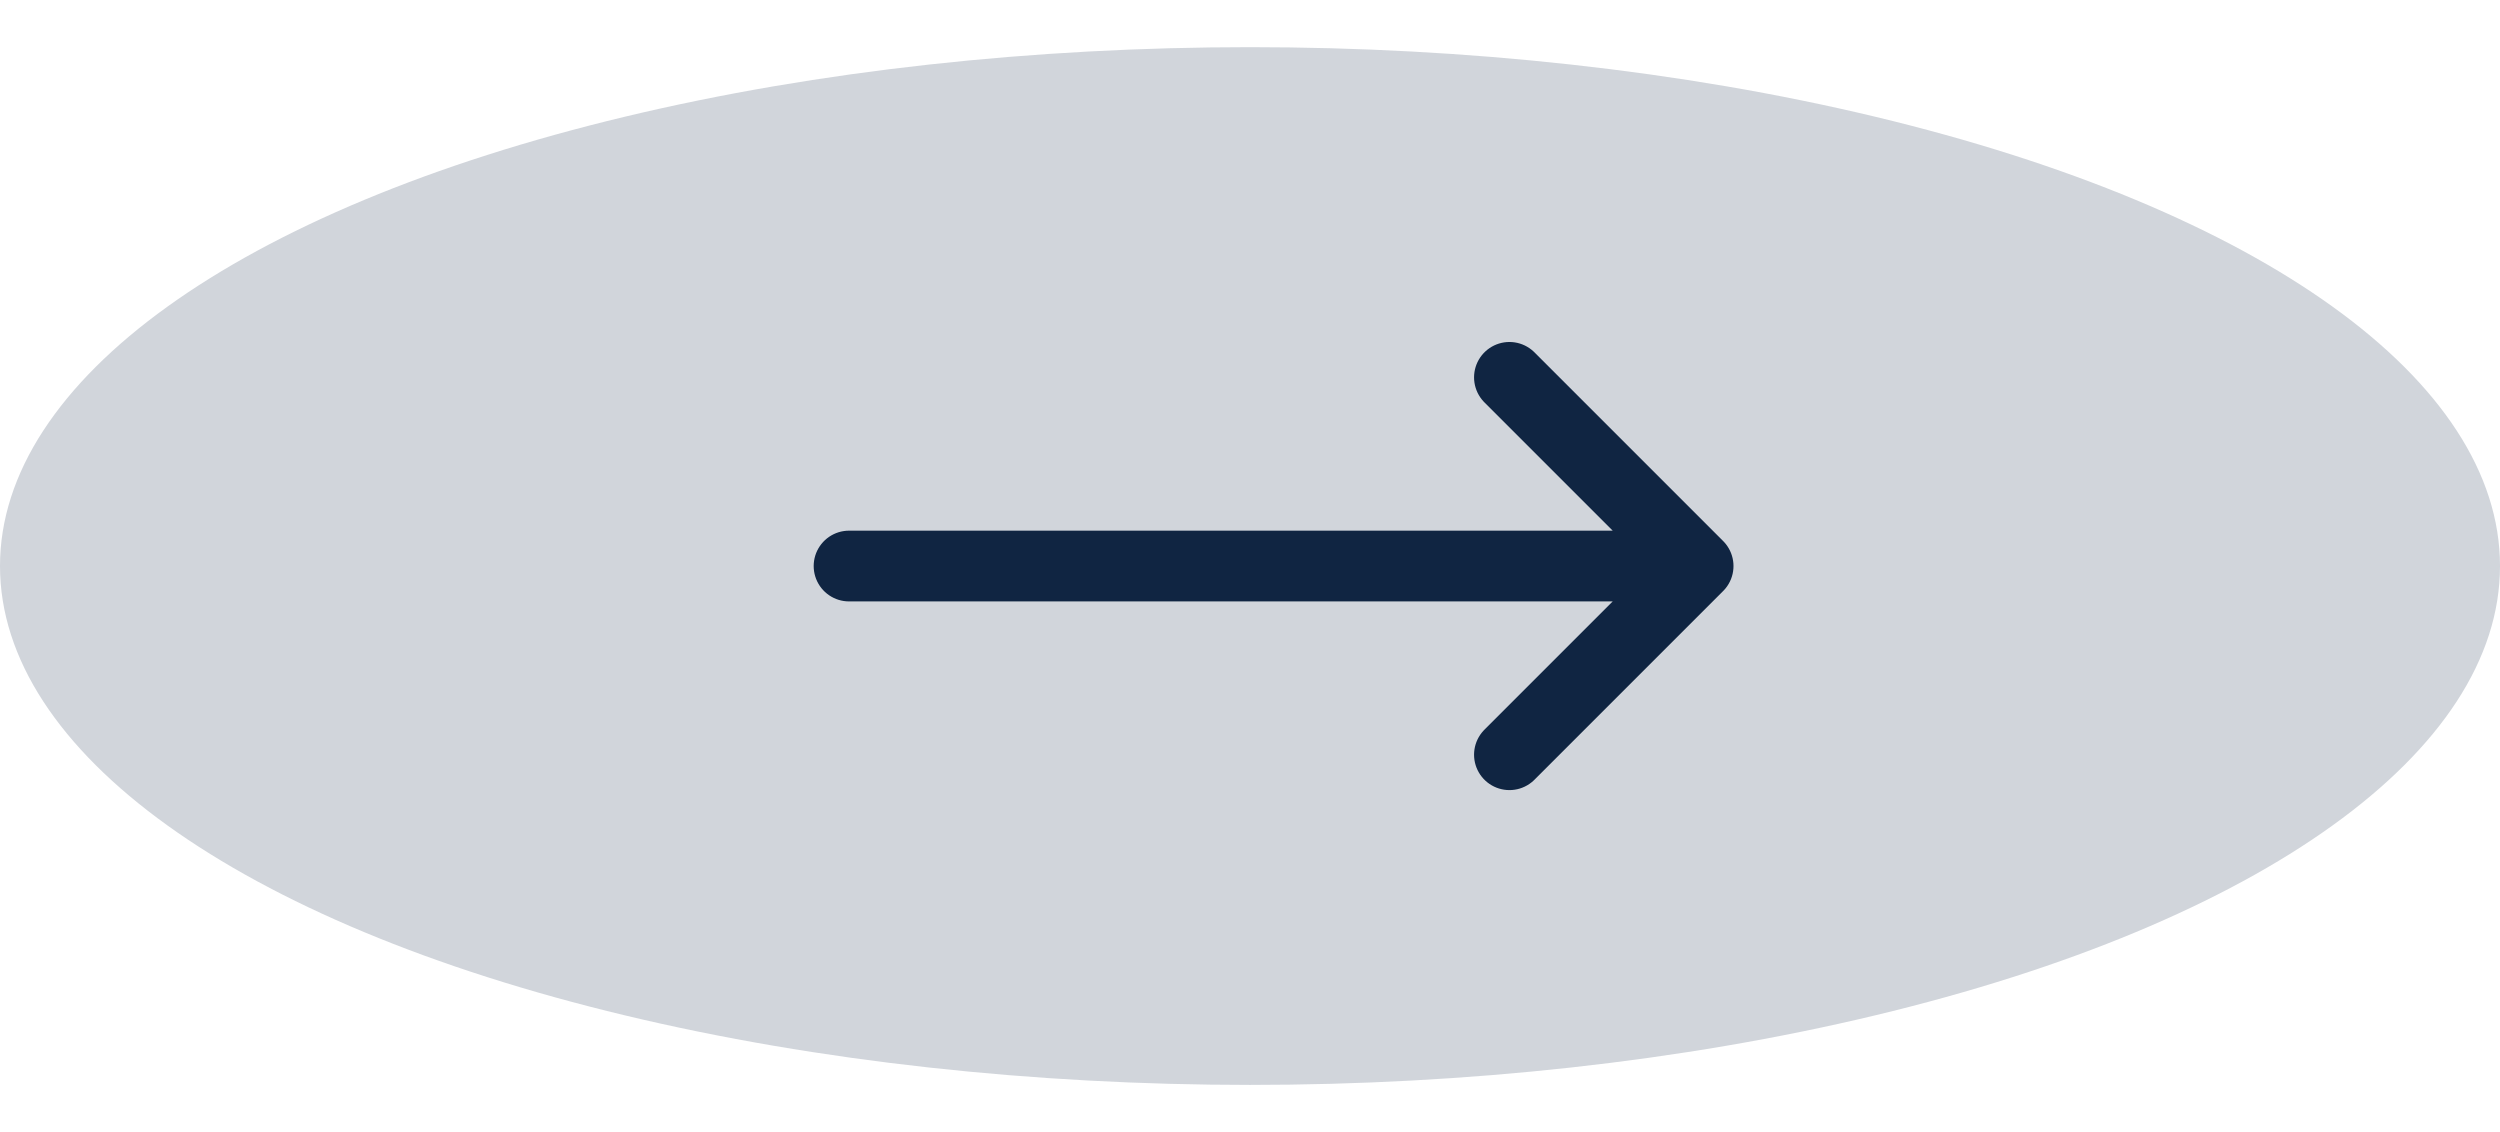 <svg width="53" height="24" viewBox="0 0 53 24" fill="none" xmlns="http://www.w3.org/2000/svg">
<ellipse cx="26.5" cy="12" rx="26.5" ry="11" fill="#D1D5DB"/>
<path d="M32 8L36 12M36 12L32 16M36 12L18 12" stroke="#102542" stroke-width="1.5" stroke-linecap="round" stroke-linejoin="round"/>
</svg>
